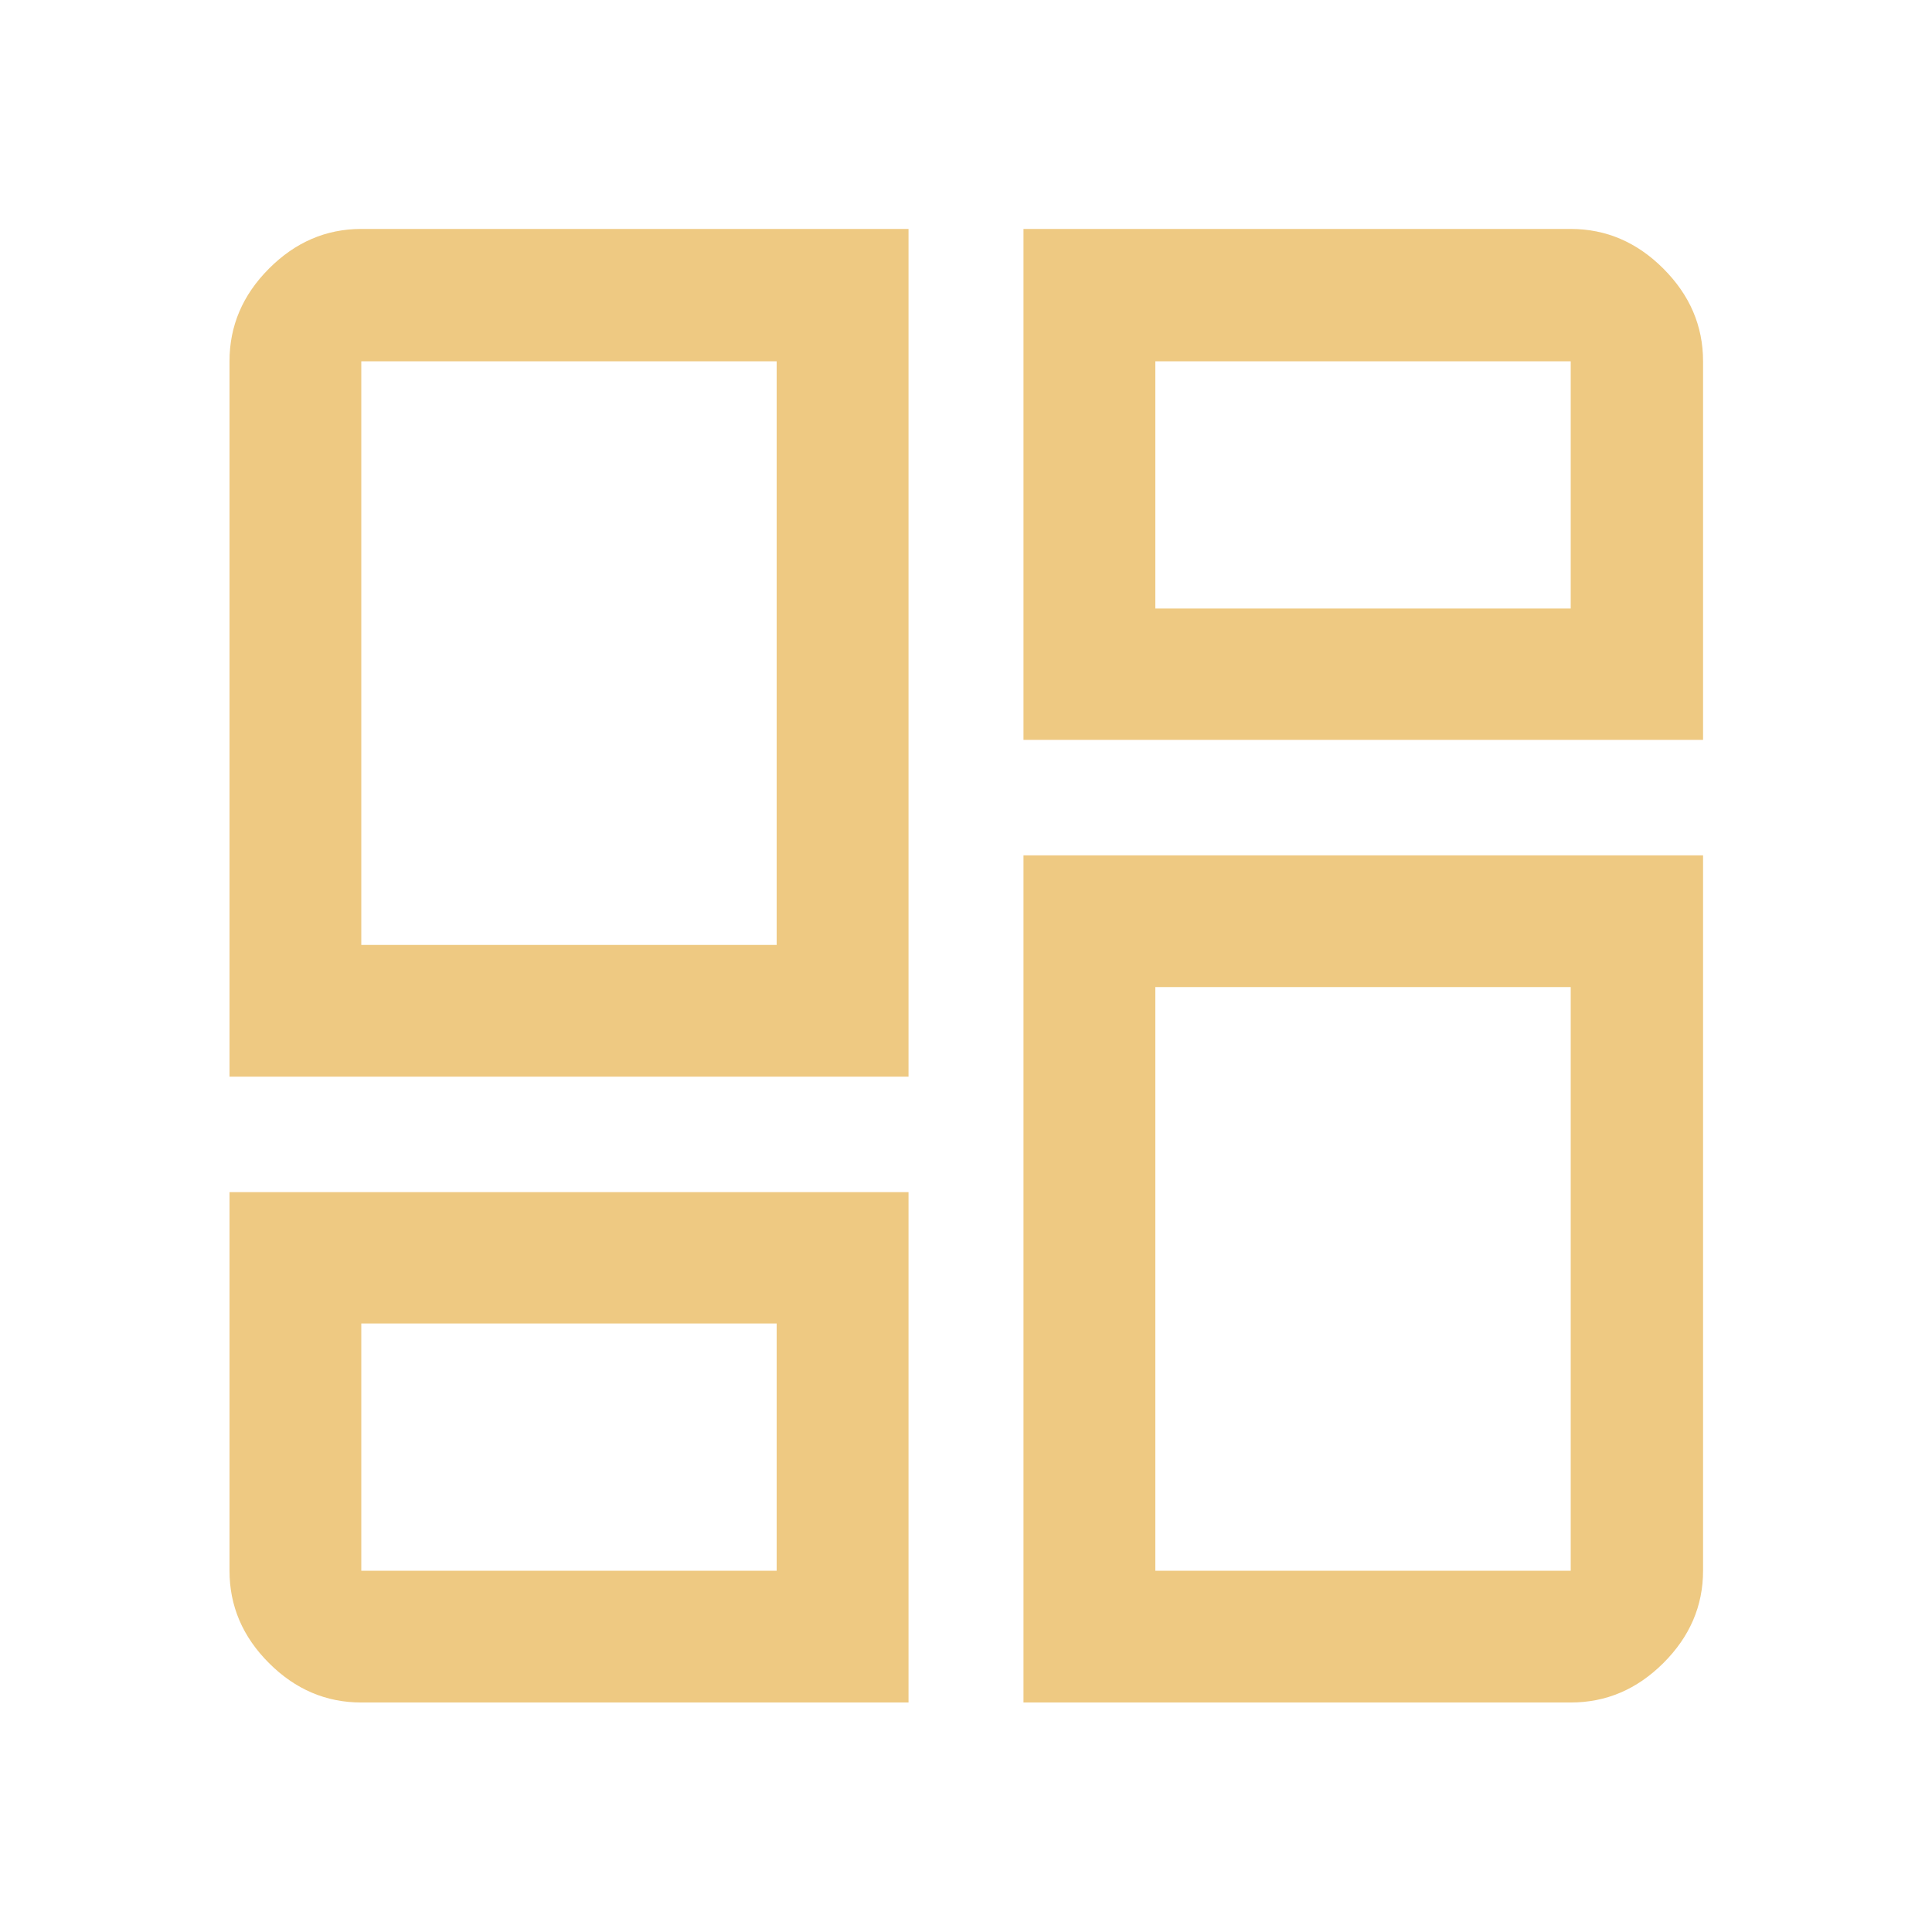 <svg width="24" height="24" viewBox="0 0 24 24" fill="none" xmlns="http://www.w3.org/2000/svg">
<path d="M2.851 13.375V4.488C2.851 4.048 3.014 3.665 3.341 3.337C3.668 3.009 4.05 2.844 4.488 2.844H11.286V13.375H2.851ZM12.714 2.844H19.512C19.952 2.844 20.335 3.009 20.663 3.337C20.991 3.665 21.156 4.048 21.156 4.488V9.191H12.714V2.844ZM12.714 21.149V10.625H21.156V19.512C21.156 19.95 20.991 20.332 20.663 20.659C20.335 20.986 19.952 21.149 19.512 21.149H12.714ZM2.851 14.809H11.286V21.149H4.488C4.05 21.149 3.668 20.986 3.341 20.659C3.014 20.332 2.851 19.95 2.851 19.512V14.809ZM4.488 11.738H9.648V4.488H4.488V11.738ZM14.352 7.559H19.512V4.488H14.352V7.559ZM14.352 12.262V19.512H19.512V12.262H14.352ZM4.488 16.441V19.512H9.648V16.441H4.488Z" fill="#EEC982"/>
</svg>

